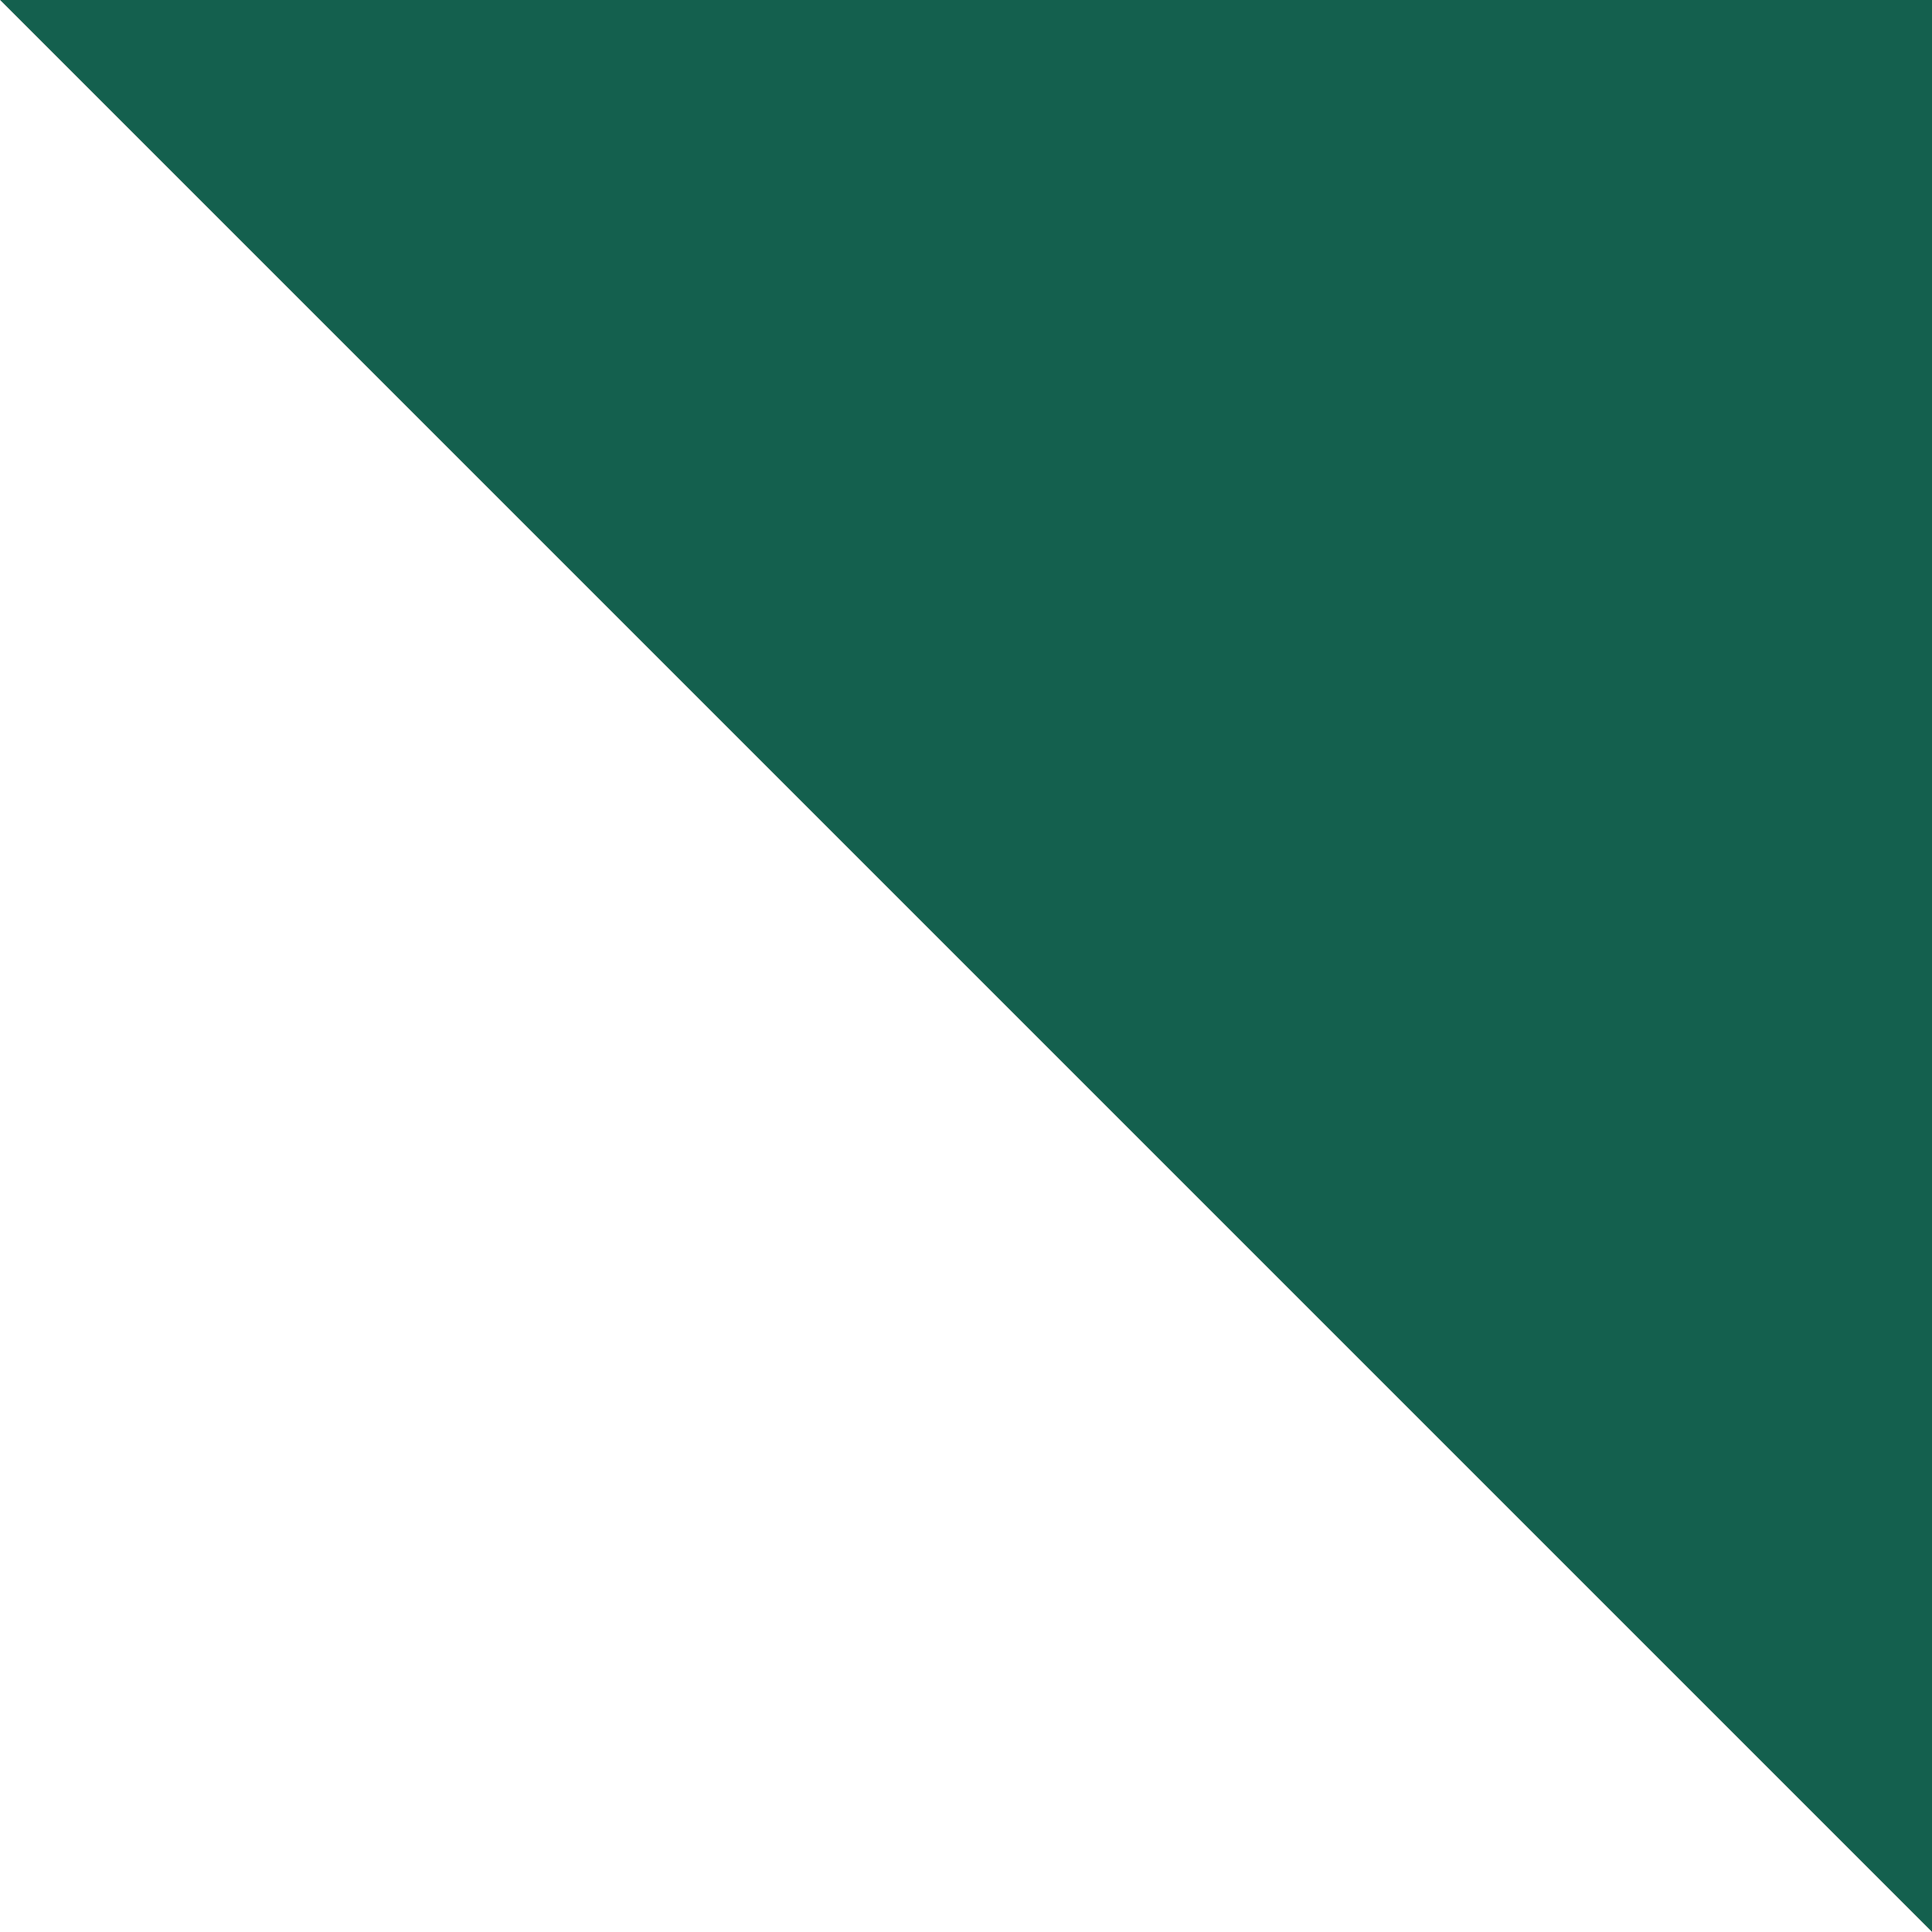 <?xml version="1.0" standalone="no"?>
<!DOCTYPE svg PUBLIC "-//W3C//DTD SVG 20010904//EN"
  "http://www.w3.org/TR/2001/REC-SVG-20010904/DTD/svg10.dtd">
<svg width="16" height="16">
<rect width="100%" height="100%" fill="#808080" stroke="none"/>
<g style="fill:black;fill-opacity:1;stroke:none;stroke-width:1;stroke-opacity:0;fill-rule:nonzero;">
<g style="fill:#14604E;">
  <path d="M 0,0 L 256,0 L 256,256 Z"/>
</g>
<g style="fill:#FFFFFF;">
  <path d="M 0,0 L 0,256 L 256,256 Z"/>
</g>
</g>
</svg>
